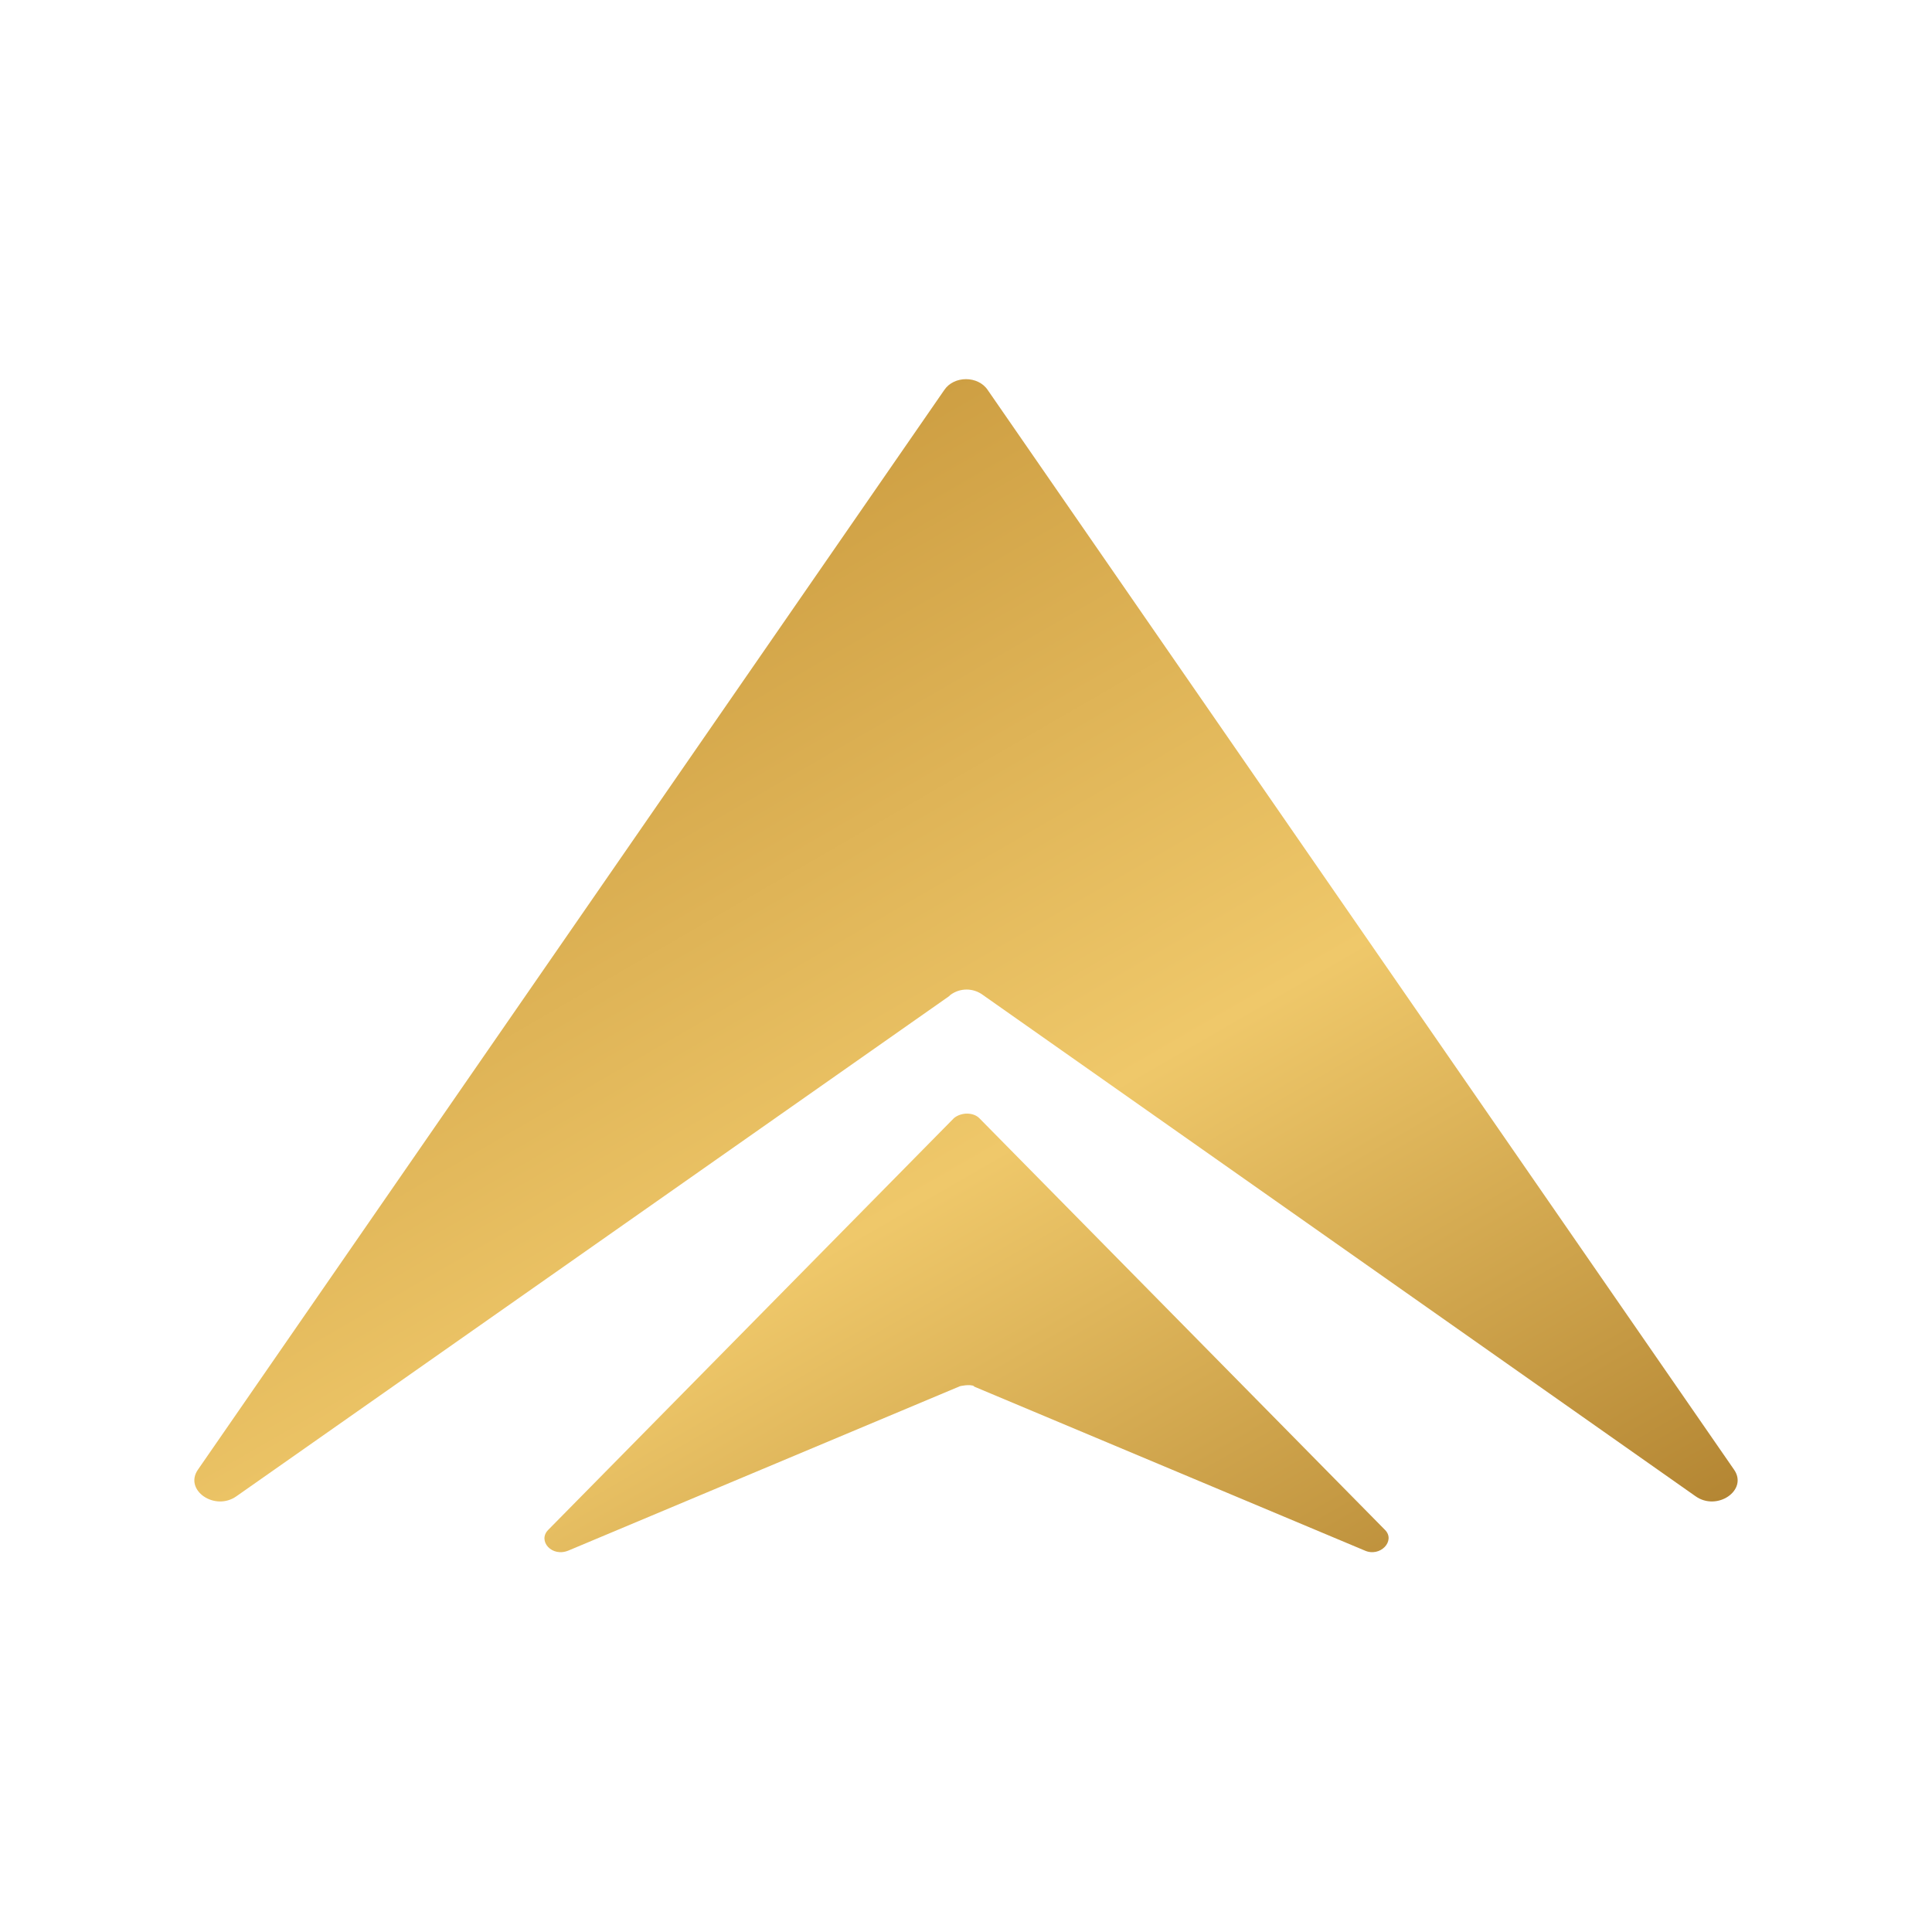 <svg viewBox="0 0 16 16" xmlns:xlink="http://www.w3.org/1999/xlink" xmlns="http://www.w3.org/2000/svg" data-name="Layer 1" id="Layer_1">
  <defs>
    <style>
      .cls-1 {
        fill: url(#linear-gradient);
      }
    </style>
    <linearGradient gradientUnits="userSpaceOnUse" y2="15.09" x2="9.64" y1="5.39" x1="4.03" id="linear-gradient">
      <stop stop-color="#ce9f43" offset="0"></stop>
      <stop stop-color="#efc86a" offset=".51"></stop>
      <stop stop-color="#b48633" offset="1"></stop>
    </linearGradient>
  </defs>
  <path d="M7.86,8.25L1.96,12.39c-.18.13-.44-.05-.32-.22L7.82,3.23c.08-.12.28-.12.36,0l6.18,8.94c.12.17-.14.35-.32.22l-5.9-4.15c-.08-.06-.19-.06-.27,0ZM8.06,11.48l3.24,1.36c.13.06.26-.08.17-.17l-3.36-3.41c-.05-.05-.15-.05-.21,0l-3.36,3.41c-.09.09.03.23.17.17l3.24-1.36s.08-.02.12,0Z" class="cls-1"></path>
</svg>